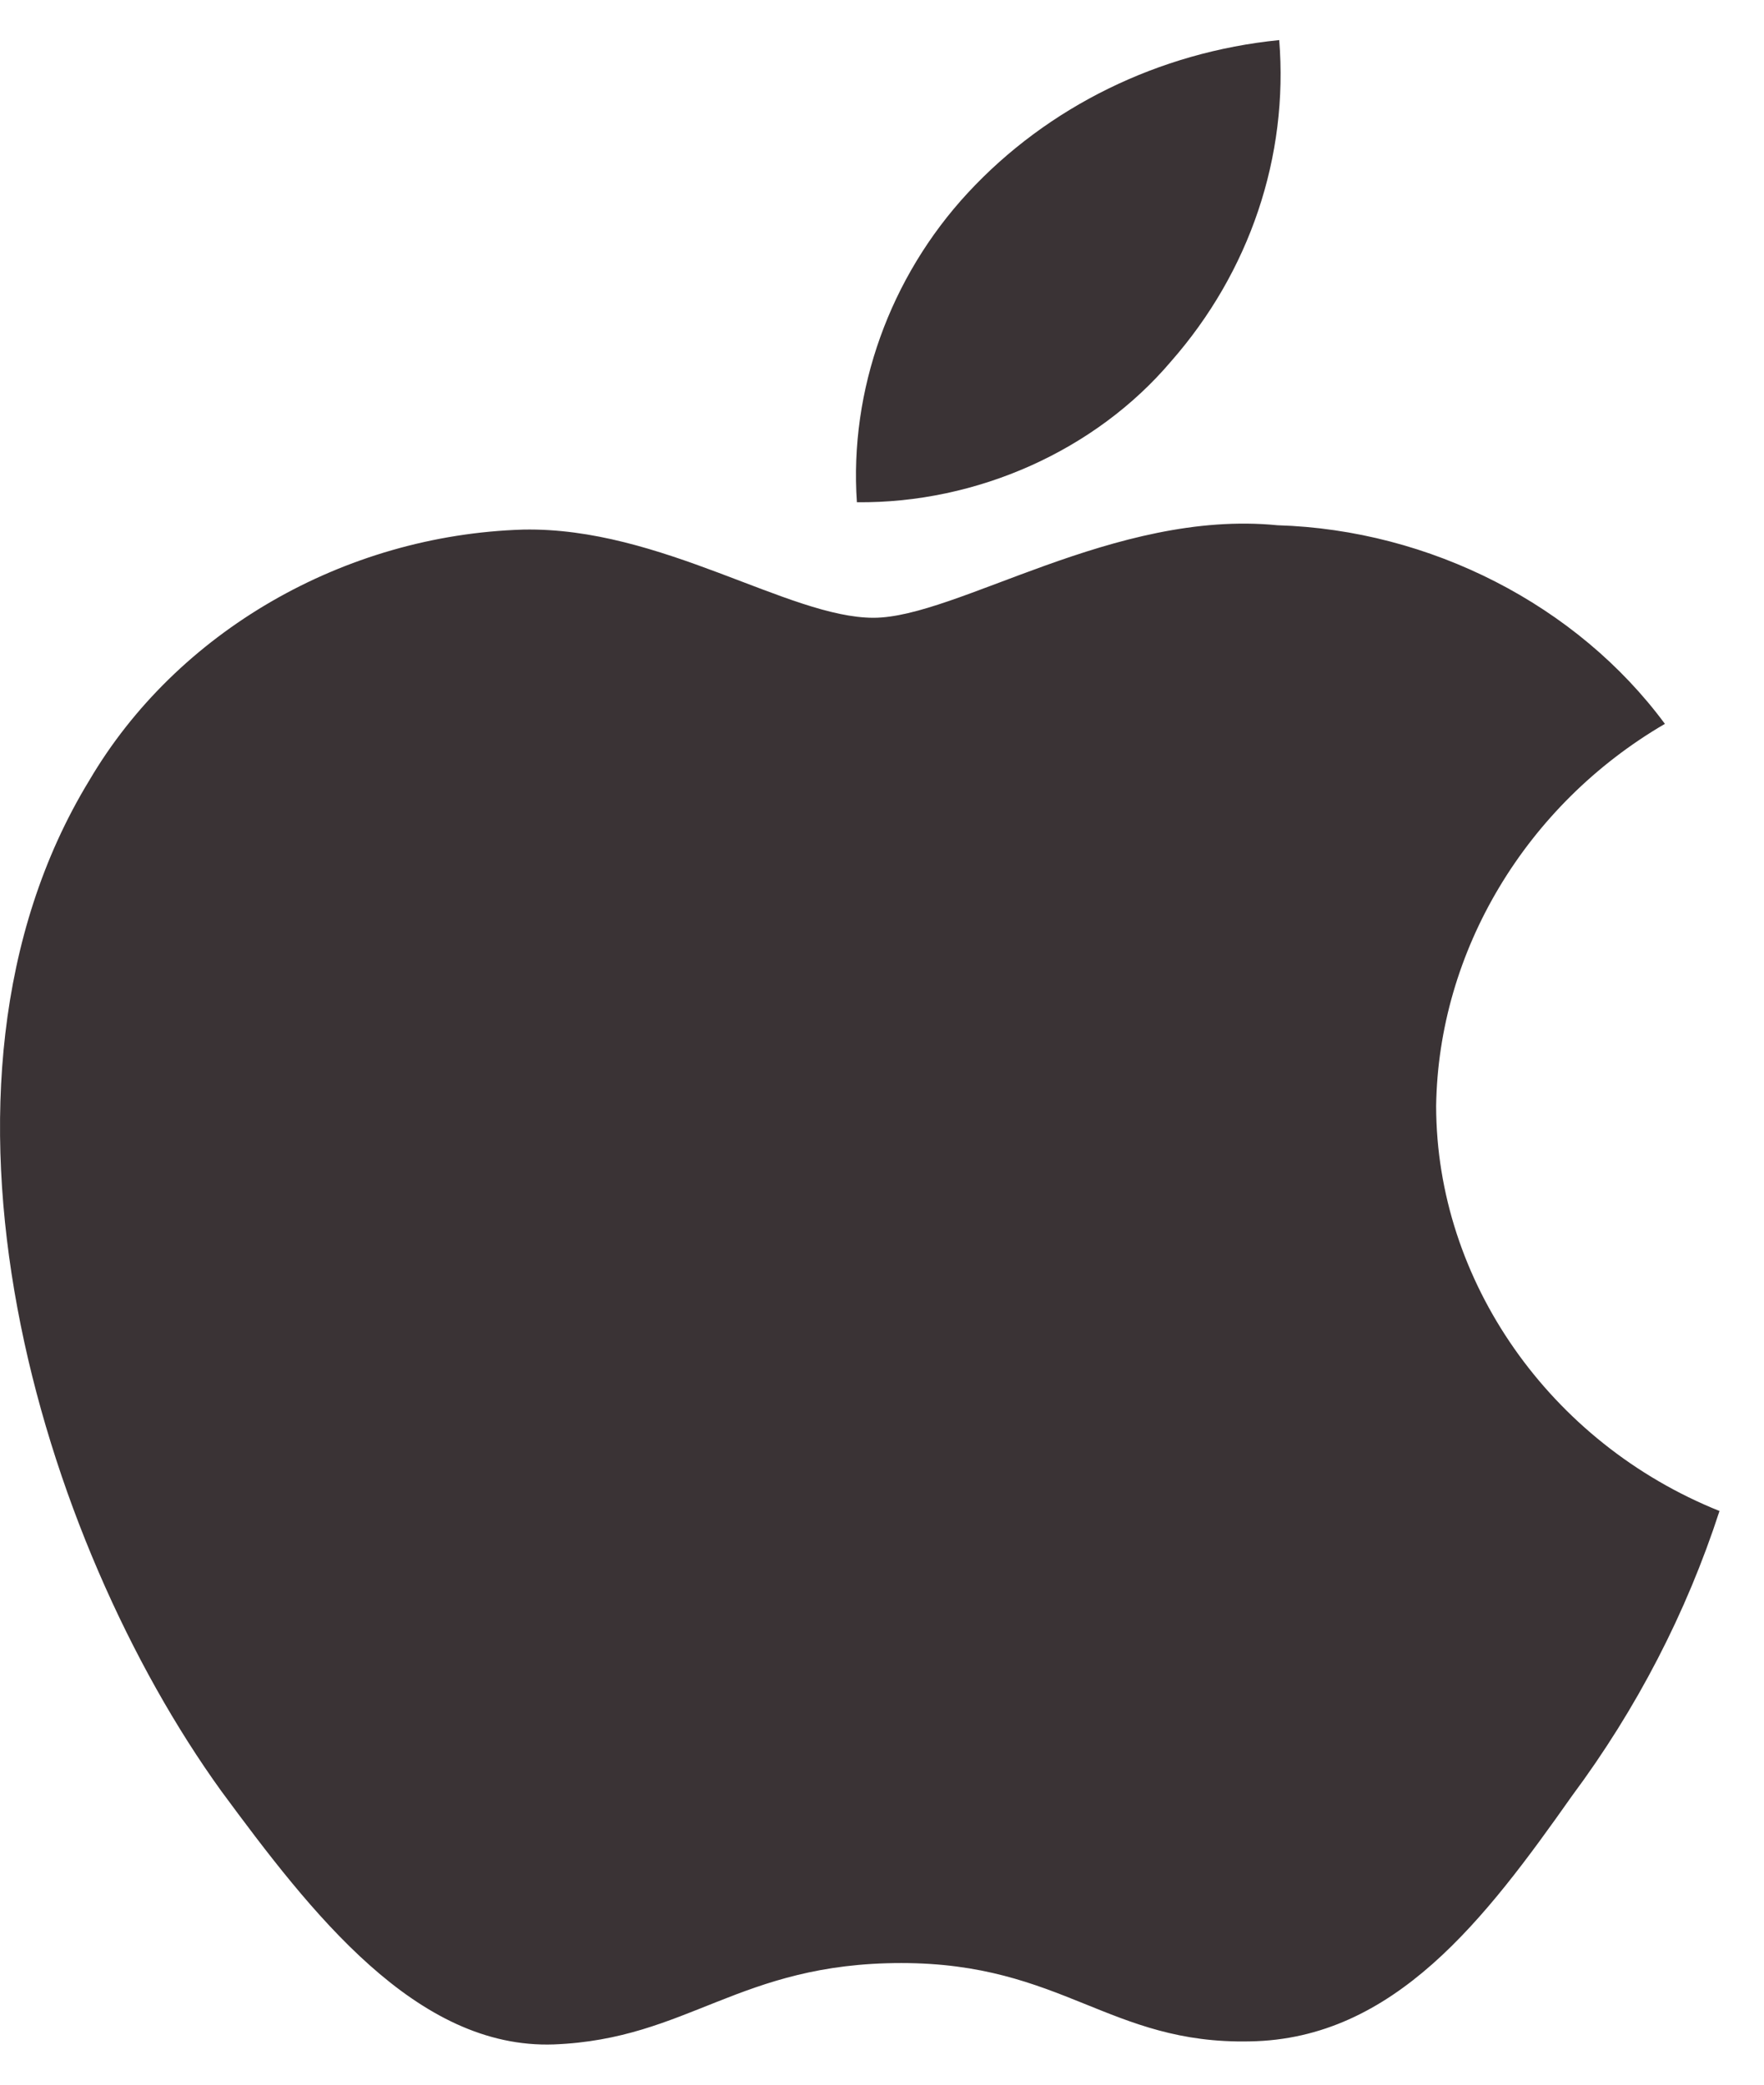 <svg width="22" height="26" viewBox="0 0 22 26" fill="none" xmlns="http://www.w3.org/2000/svg">
<path d="M17.911 13.795C17.938 11.865 19.03 10.039 20.764 9.028C19.67 7.547 17.838 6.608 15.933 6.551C13.9 6.349 11.93 7.705 10.894 7.705C9.838 7.705 8.243 6.571 6.526 6.605C4.287 6.673 2.201 7.88 1.112 9.736C-1.229 13.581 0.517 19.23 2.759 22.337C3.881 23.859 5.193 25.559 6.908 25.498C8.587 25.432 9.214 24.483 11.241 24.483C13.249 24.483 13.837 25.498 15.588 25.46C17.389 25.432 18.524 23.932 19.607 22.396C20.413 21.312 21.033 20.113 21.445 18.845C19.328 17.996 17.914 15.975 17.911 13.795Z" fill="#3A3335"/>
<path d="M14.605 4.507C15.587 3.389 16.071 1.951 15.954 0.5C14.453 0.65 13.067 1.33 12.071 2.405C11.098 3.456 10.591 4.868 10.687 6.264C12.188 6.279 13.664 5.617 14.605 4.507Z" fill="#3A3335"/>
</svg>
